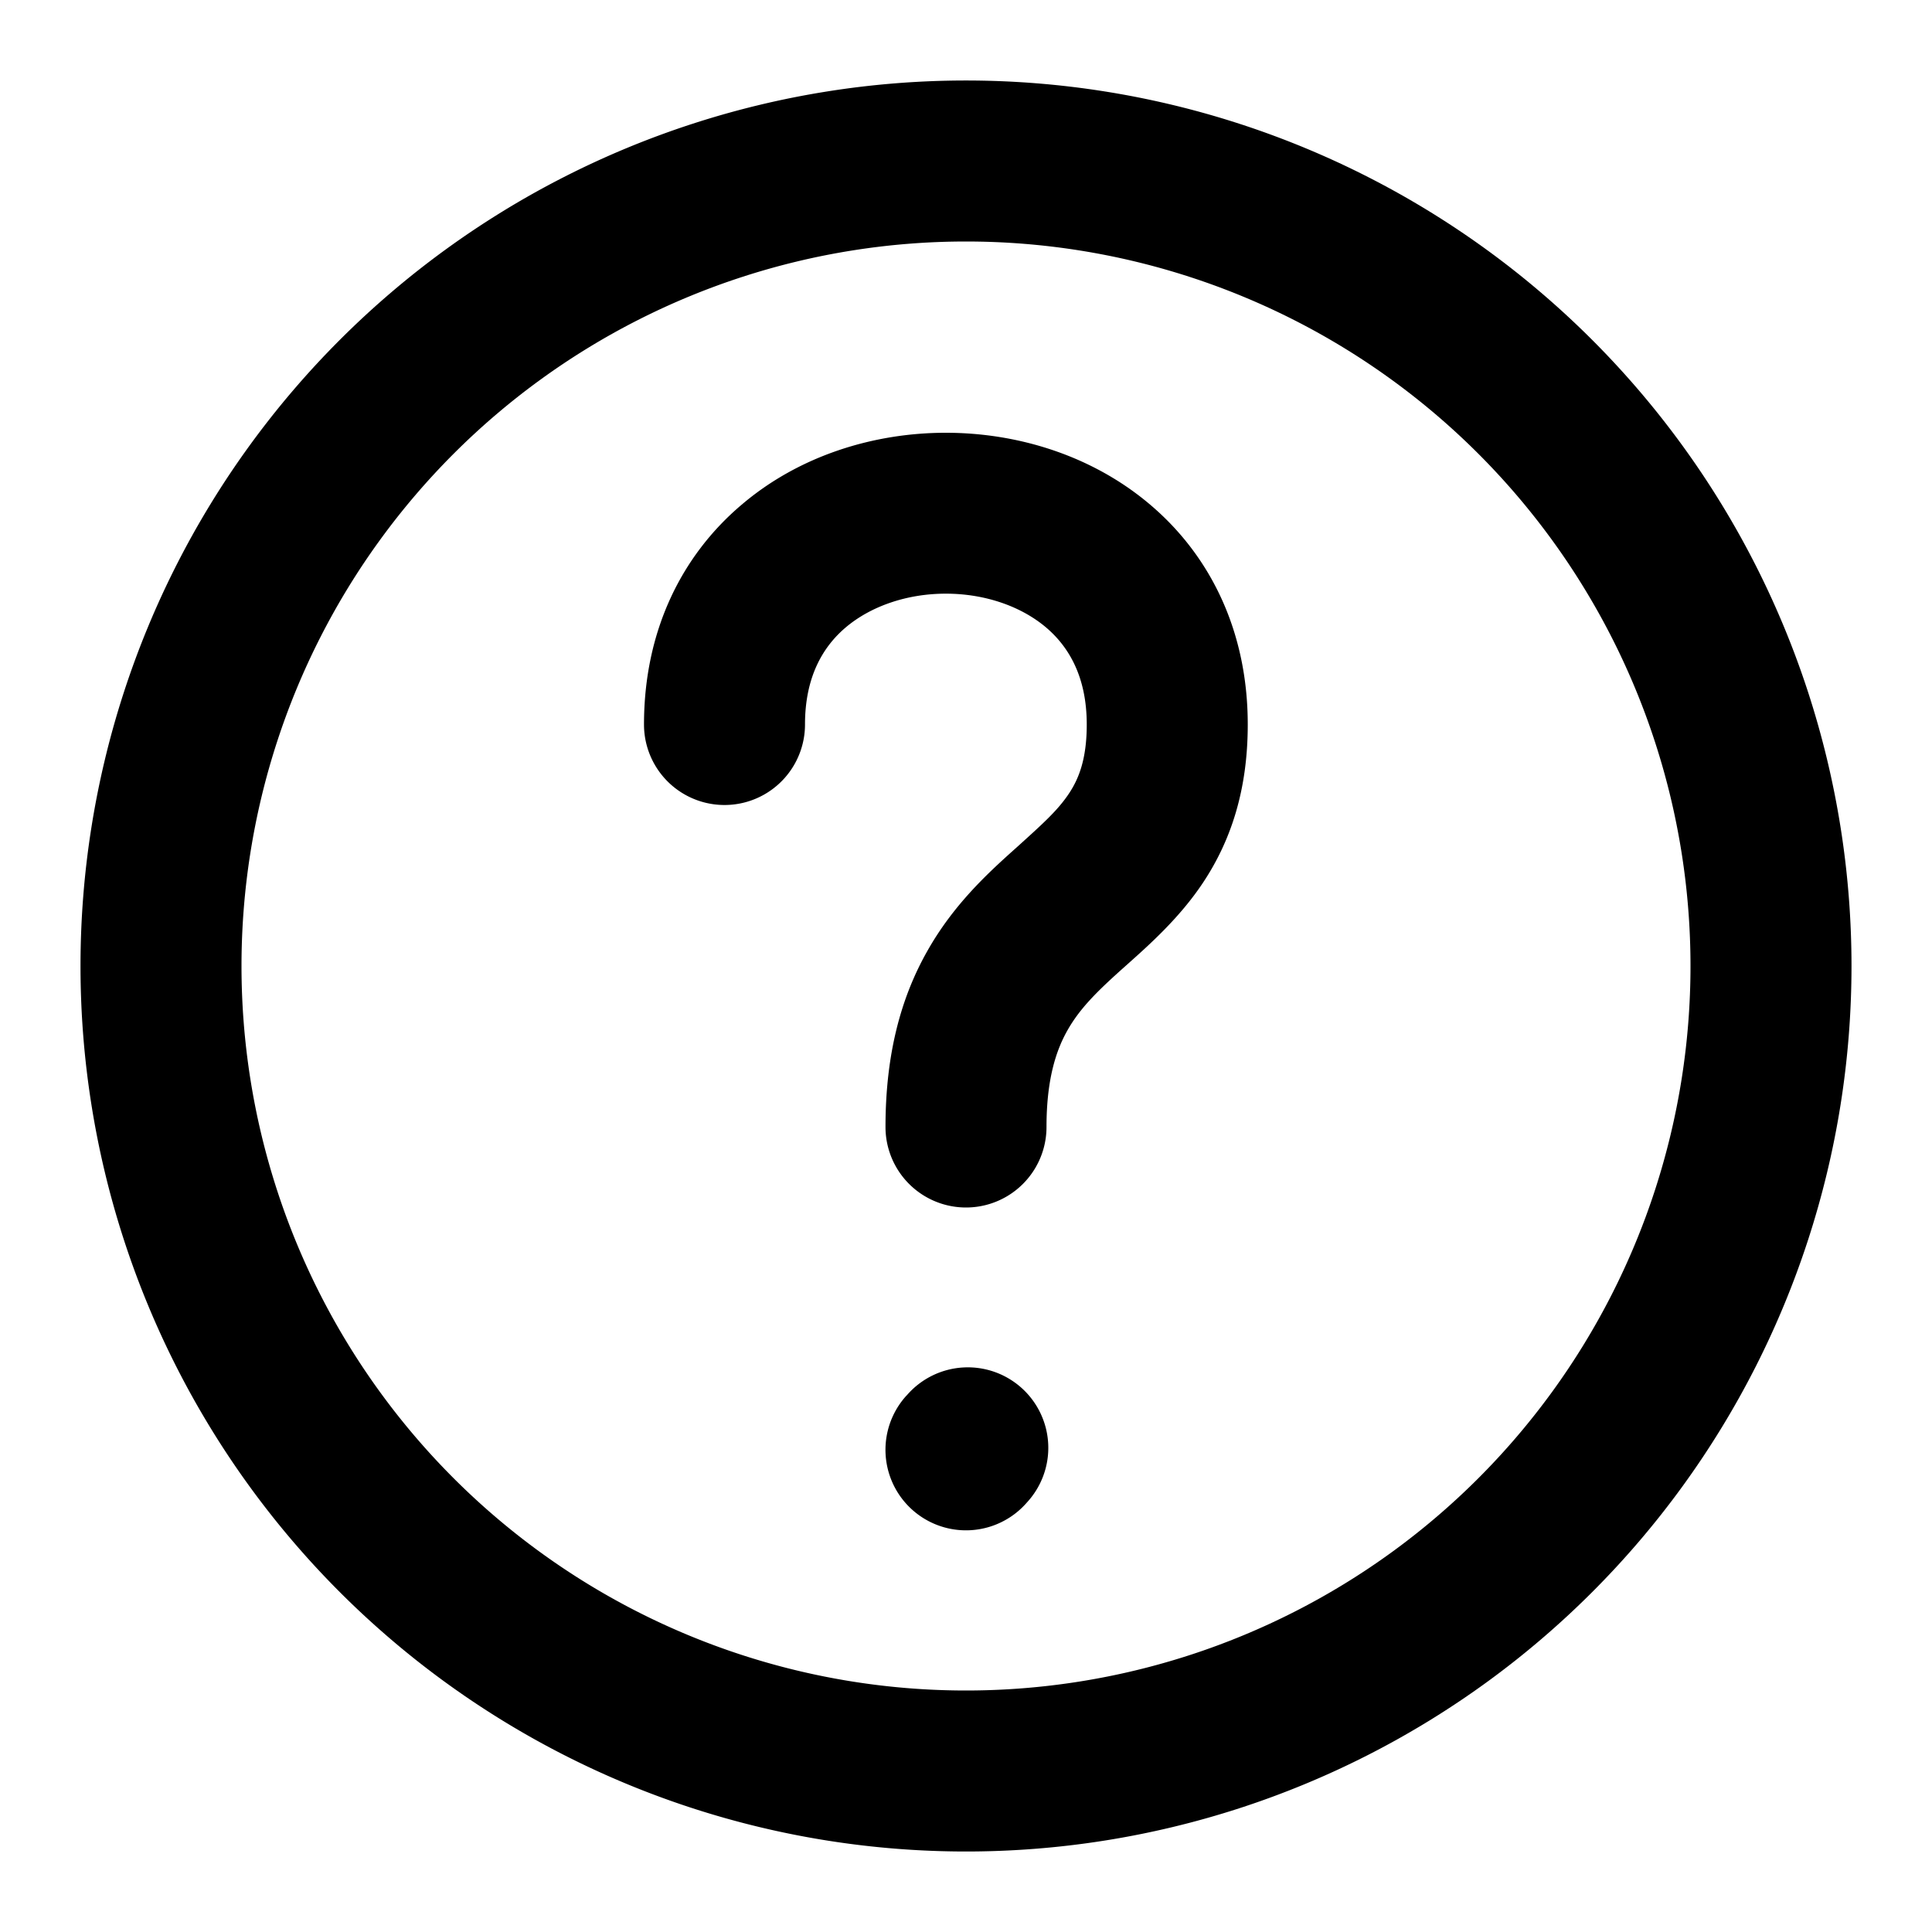 <svg xmlns="http://www.w3.org/2000/svg" 
     width="18" 
     height="18" 
     viewBox="10 6 18 18" 
     fill="none">
    <path fill="currentColor" 
          fill-rule="evenodd" 
          d="M19 8.25a6.75 6.75 0 1 0 0 13.5 6.75 6.75 0 0 0 0-13.5M10.75 15a8.25 8.25 0 1 1 16.5 0 8.25 8.25 0 0 1-16.5 0m7.13-3.155c-.216.183-.38.465-.38.905a.75.75 0 0 1-1.5 0c0-.872.351-1.575.91-2.048.54-.46 1.236-.67 1.902-.67.667 0 1.362.21 1.904.67.558.473.909 1.176.909 2.048 0 .61-.157 1.084-.419 1.477-.216.324-.497.574-.702.757l-.065.058c-.229.206-.382.36-.493.556-.104.183-.196.451-.196.902a.75.75 0 0 1-1.5 0c0-.674.142-1.203.39-1.64.24-.426.556-.717.796-.933l.047-.042c.232-.21.37-.333.475-.49.09-.135.167-.317.167-.645 0-.44-.164-.722-.38-.905-.232-.196-.568-.314-.933-.314-.364 0-.7.118-.932.314m1.685 8.156a.75.75 0 1 0-1.115-1.003l-.008.008a.75.75 0 1 0 1.116 1.003z" 
          clip-rule="evenodd"/>
</svg>